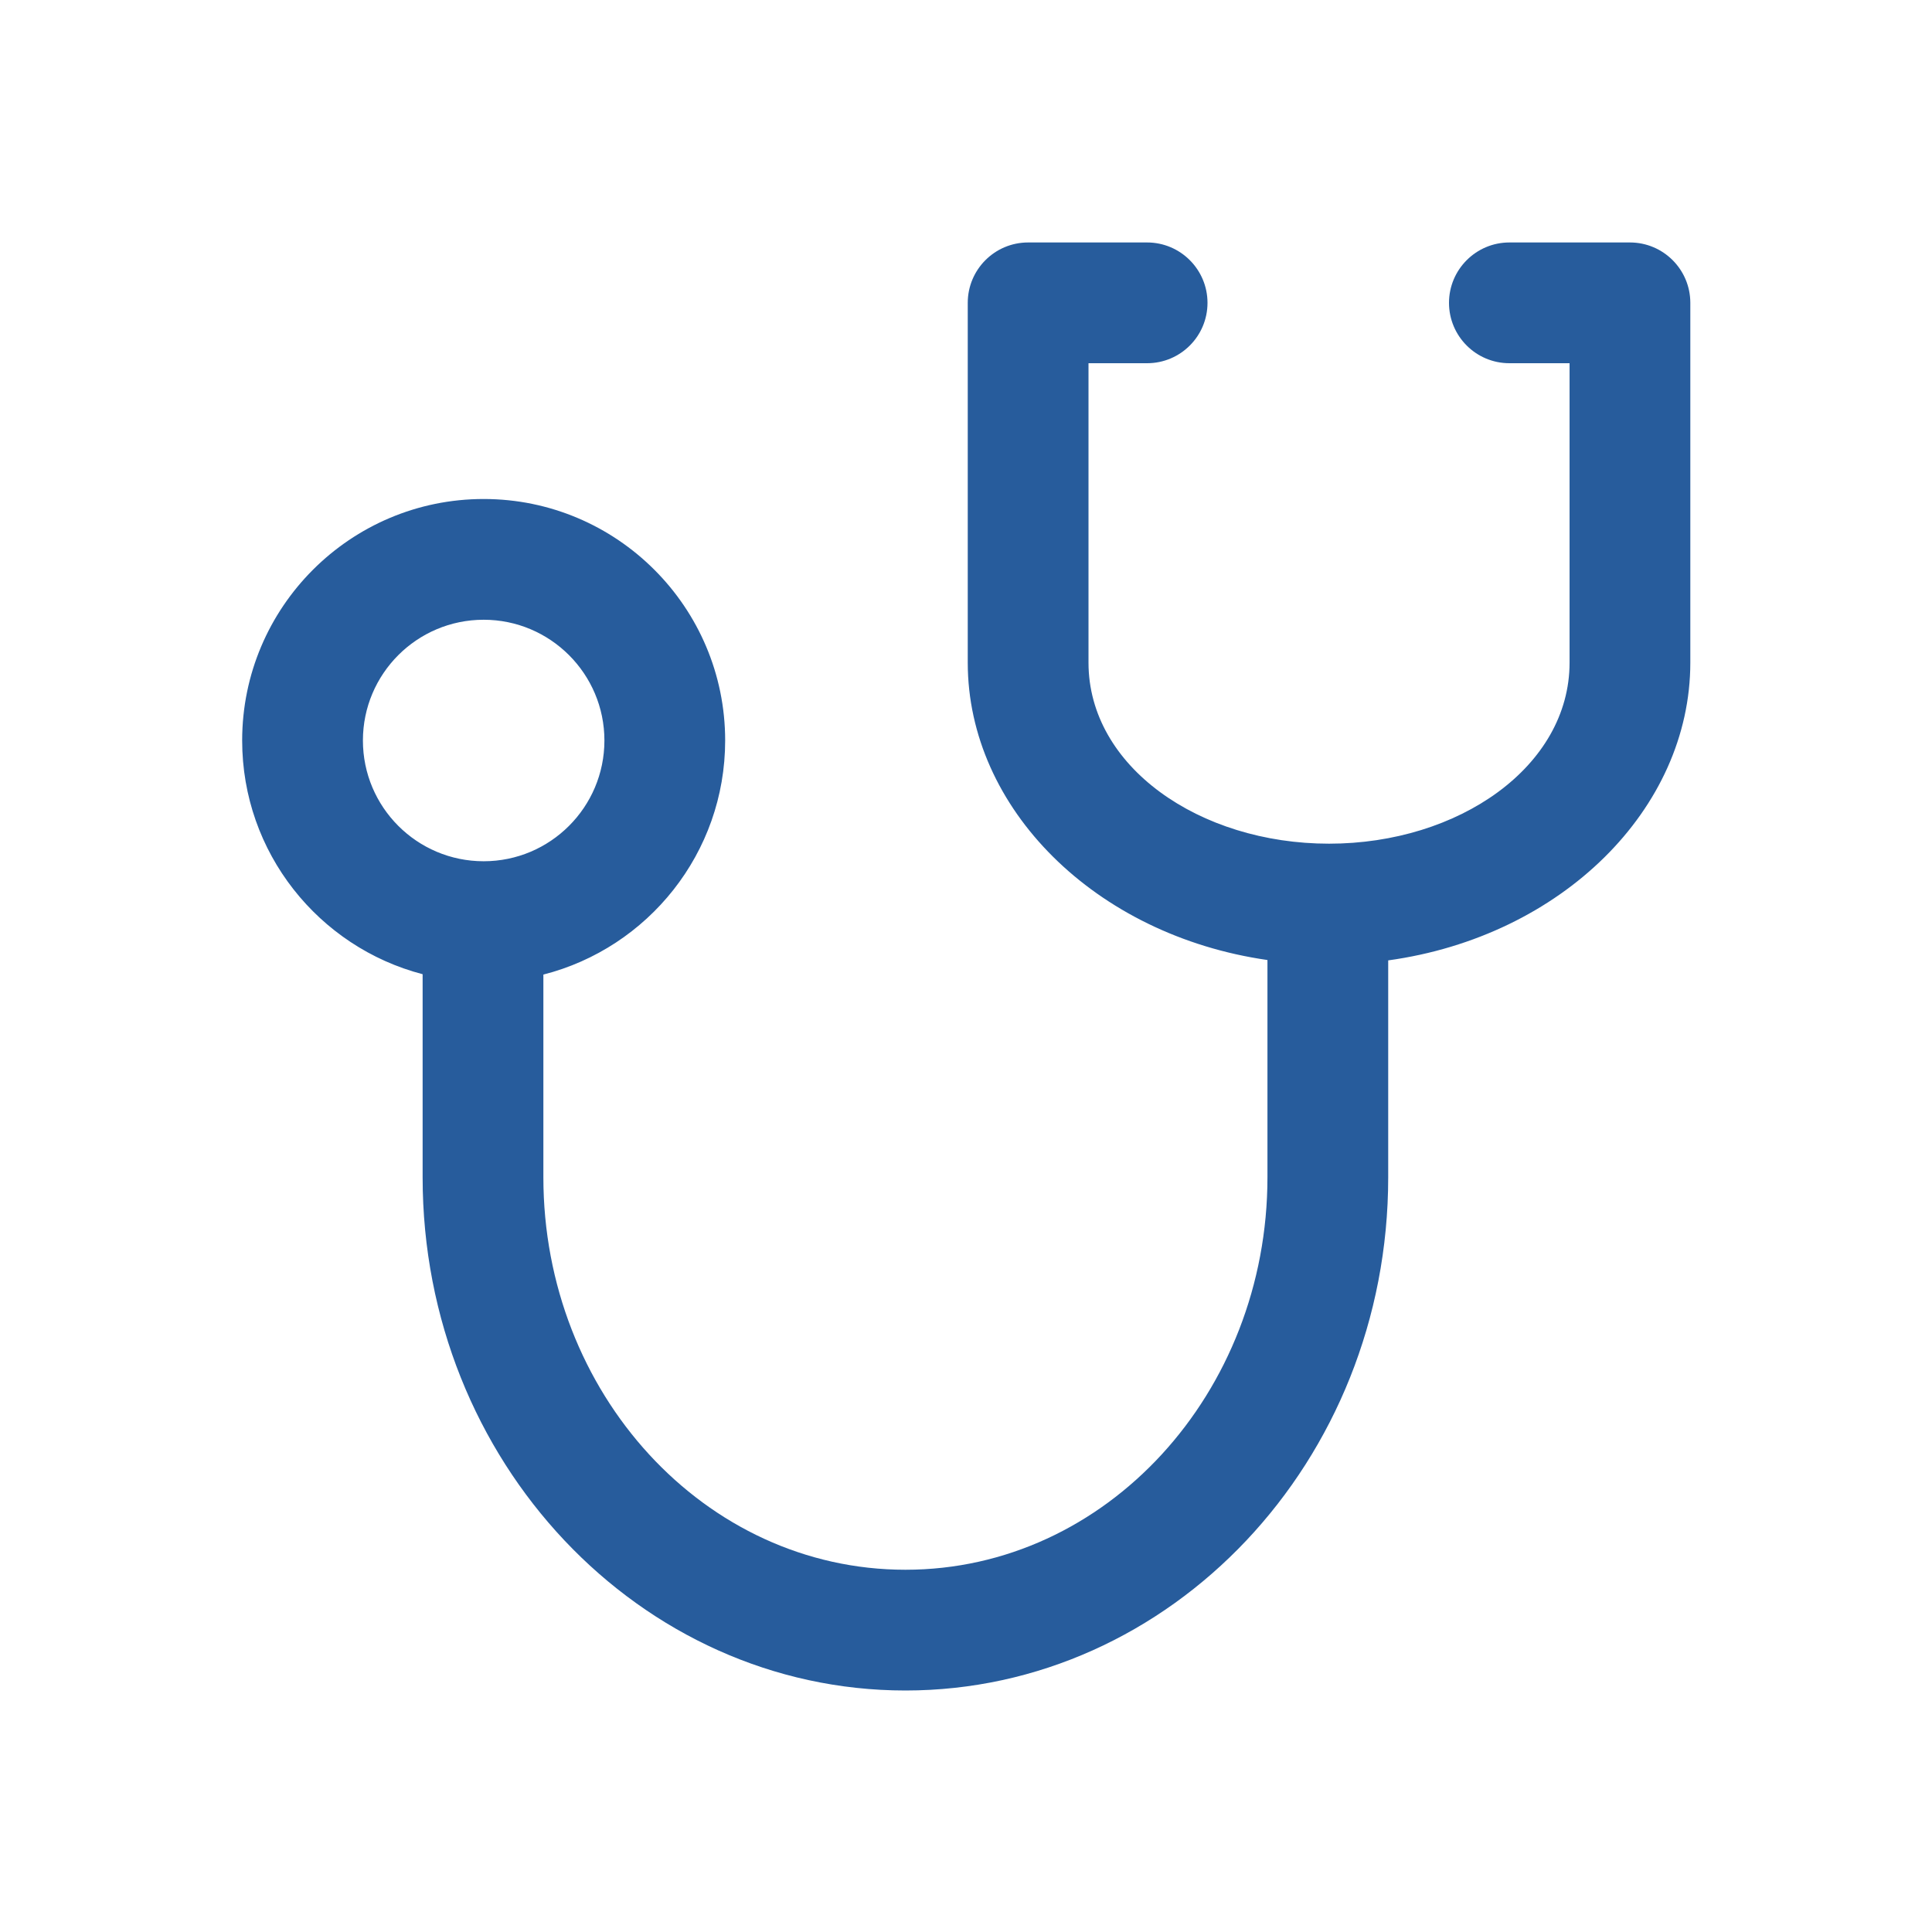 <!DOCTYPE svg PUBLIC "-//W3C//DTD SVG 1.1//EN" "http://www.w3.org/Graphics/SVG/1.1/DTD/svg11.dtd">
<!-- Uploaded to: SVG Repo, www.svgrepo.com, Transformed by: SVG Repo Mixer Tools -->
<svg fill="#275C9C" width="800px" height="800px" viewBox="0 0 32 32" style="fill-rule:evenodd;clip-rule:evenodd;stroke-linejoin:round;stroke-miterlimit:2;" version="1.1" xml:space="preserve" xmlns="http://www.w3.org/2000/svg" xmlns:serif="http://www.serif.com/" xmlns:xlink="http://www.w3.org/1999/xlink">
<g id="SVGRepo_bgCarrier" stroke-width="0"/>
<g id="SVGRepo_tracerCarrier" stroke-linecap="round" stroke-linejoin="round"/>
<g id="SVGRepo_iconCarrier">
<path d="M20.993,15.901l0,3.599c0,3.569 -2.667,6.5 -5.996,6.5c-3.33,-0 -5.997,-2.931 -5.997,-6.5l-0,-3.358c1.73,-0.441 3.011,-2.011 3.011,-3.877c-0,-2.207 -1.793,-4 -4,-4c-2.208,0 -4,1.793 -4,4c-0,1.859 1.27,3.423 2.989,3.871l-0,3.364c-0,4.71 3.603,8.5 7.997,8.5c4.393,-0 7.996,-3.79 7.996,-8.5l0,-3.593c2.874,-0.397 5.004,-2.507 5.004,-4.932l-0,-5.959c-0,-0.552 -0.448,-1 -1,-1l-1.997,0c-0.552,0 -1,0.449 -1,1c-0,0.552 0.448,1 1,1l0.997,0c-0,0 -0,4.959 -0,4.959c-0,1.722 -1.838,2.999 -3.984,2.999c-2.147,-0 -3.984,-1.277 -3.984,-2.999l-0,-4.959c-0,0 0.971,0 0.971,0c0.552,0 1,-0.448 1,-1c-0,-0.551 -0.448,-1 -1,-1l-1.971,0c-0.553,0 -1,0.448 -1,1l-0,5.959c-0,2.414 2.11,4.516 4.964,4.926Zm-12.982,-5.636c1.103,0 2,0.896 2,2c-0,1.104 -0.897,2 -2,2c-1.104,0 -2,-0.896 -2,-2c-0,-1.104 0.896,-2 2,-2Z"/>
</g>
</svg>